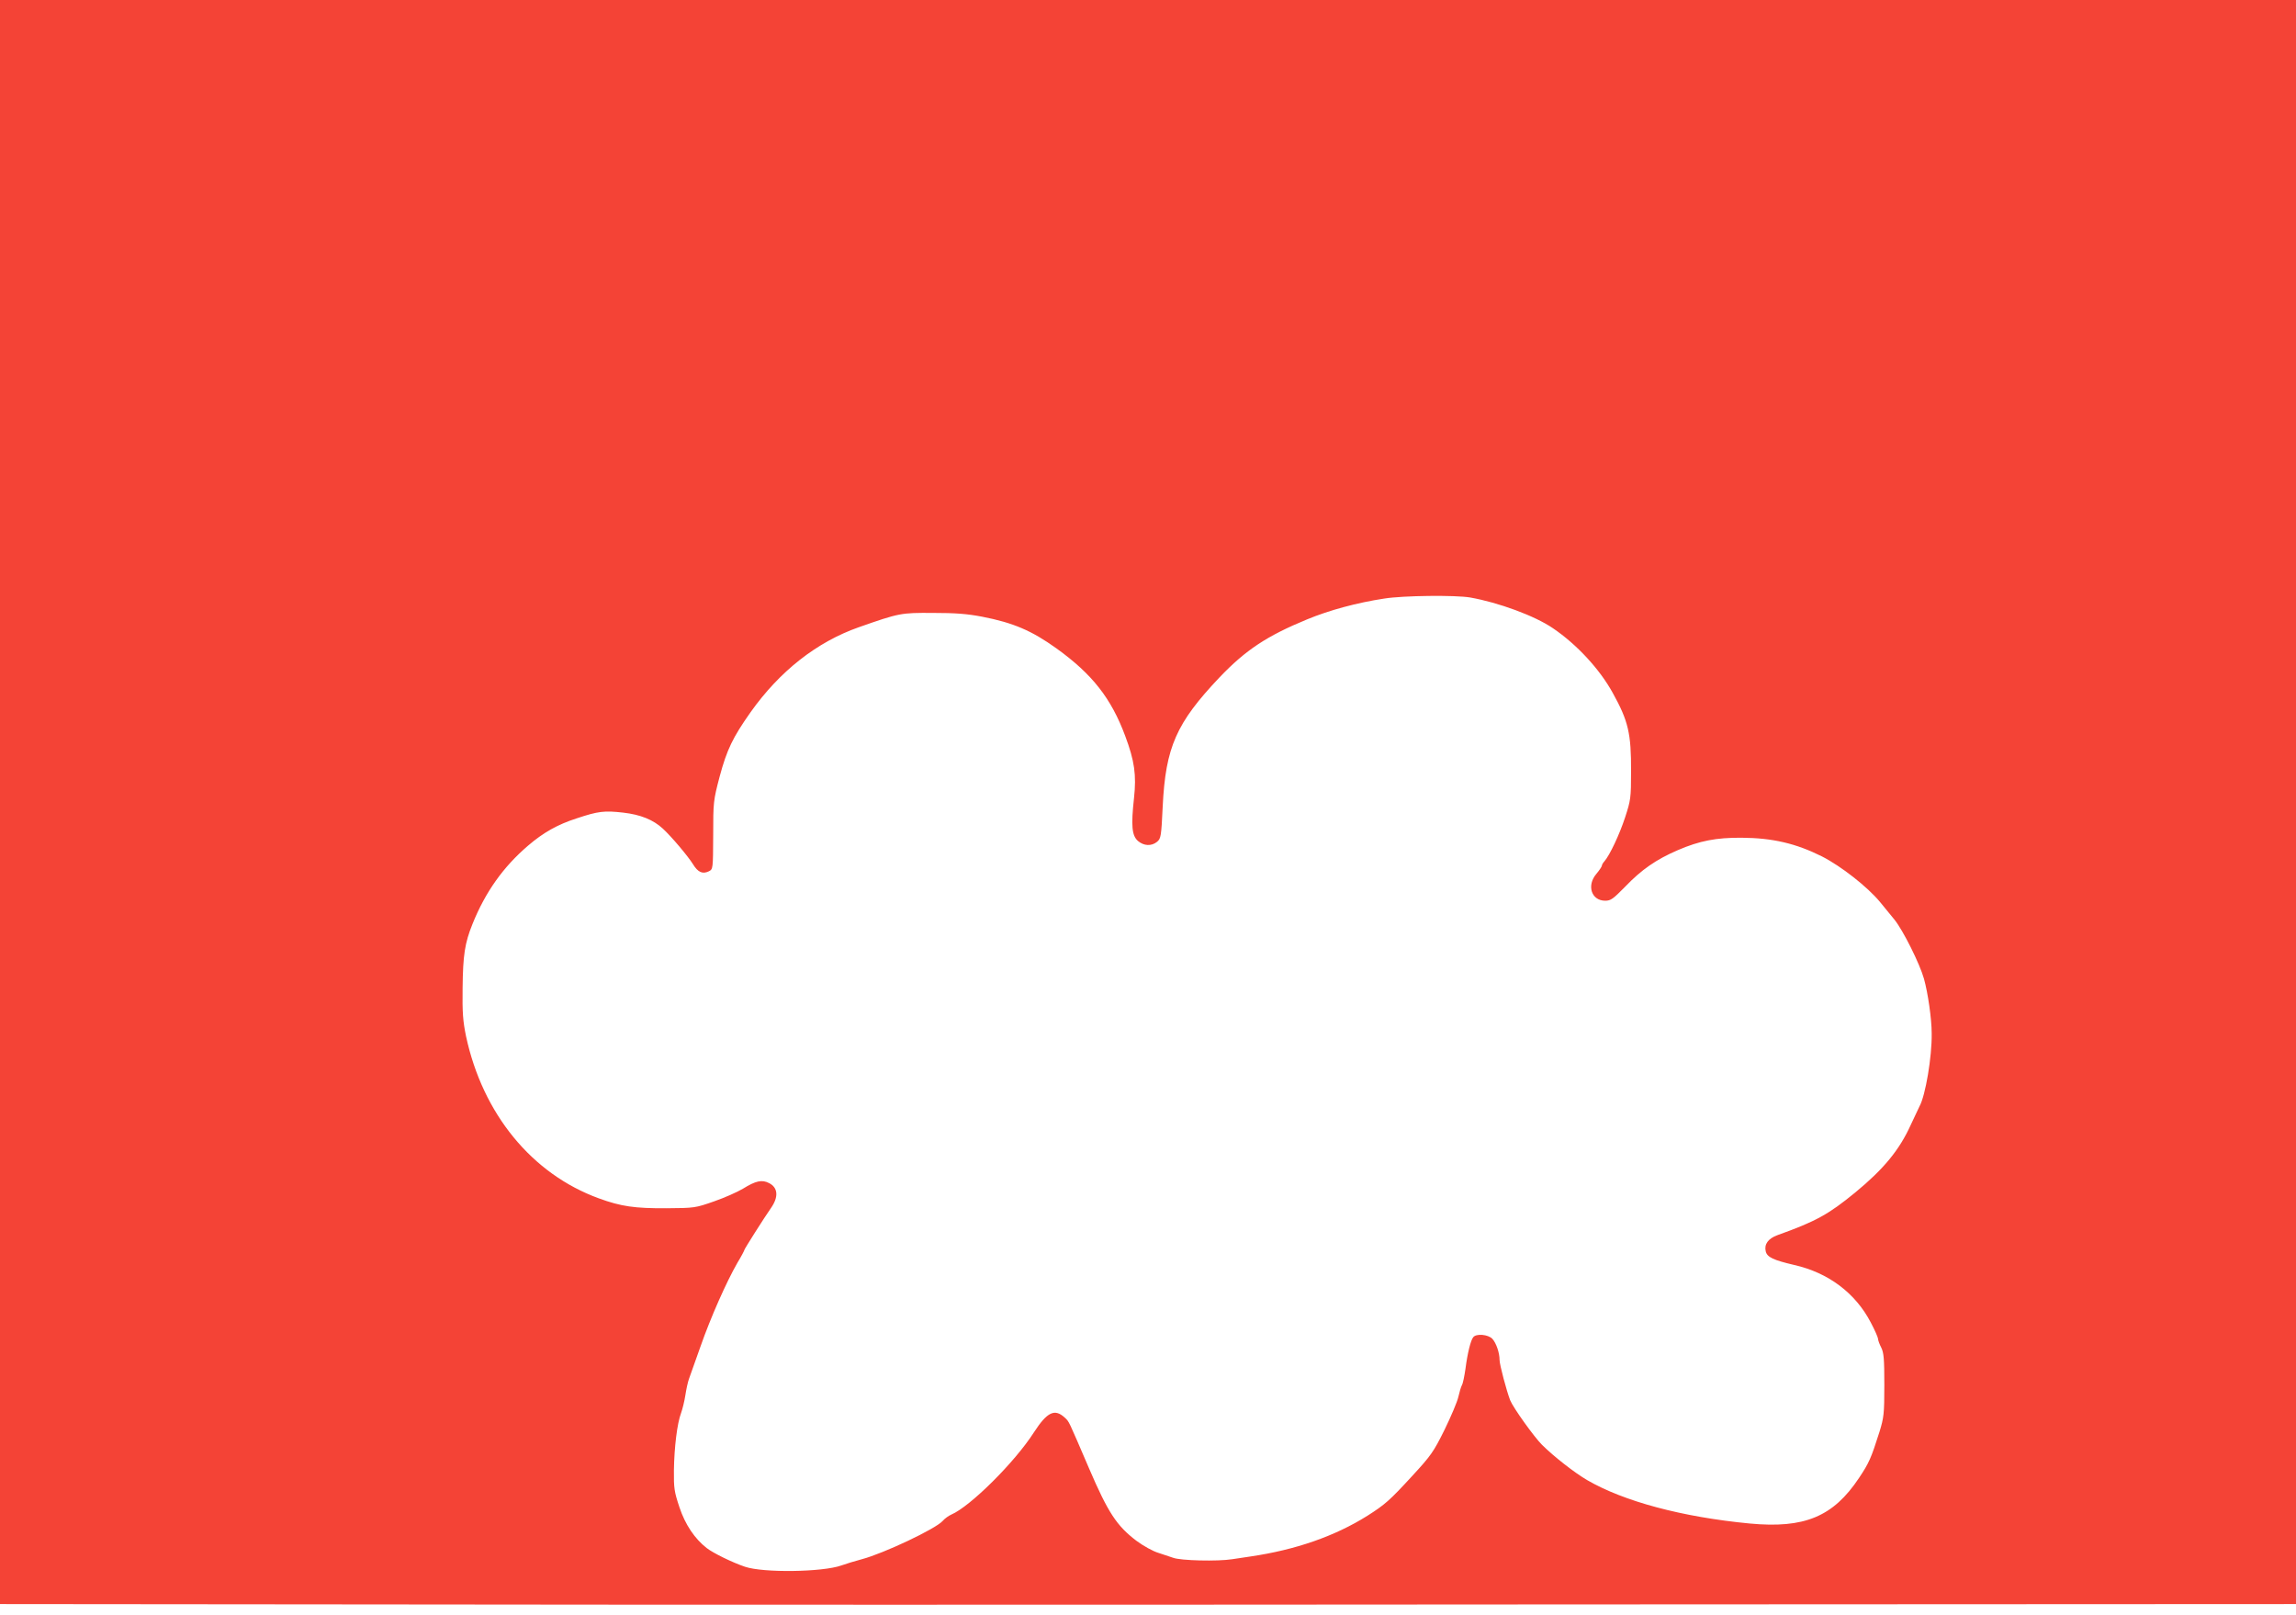 <?xml version="1.0" standalone="no"?>
<!DOCTYPE svg PUBLIC "-//W3C//DTD SVG 20010904//EN"
 "http://www.w3.org/TR/2001/REC-SVG-20010904/DTD/svg10.dtd">
<svg version="1.0" xmlns="http://www.w3.org/2000/svg"
 width="1280pt" height="900pt" viewBox="0 0 1280 900"
 preserveAspectRatio="xMidYMid meet">
<g transform="translate(0,900) scale(0.1,-0.1)"
fill="#f44336" stroke="none">
<path d="M0 4530 l0 -4470 2193 -2 c1205 -2 4085 -2 6400 0 l4207 2 0 4470 0
4470 -6400 0 -6400 0 0 -4470z m8196 1140 c158 -28 360 -102 461 -171 133 -90
261 -228 334 -361 87 -157 103 -226 102 -438 0 -147 -2 -160 -33 -255 -31 -95
-86 -212 -116 -246 -8 -8 -14 -20 -14 -25 -1 -5 -14 -25 -30 -44 -56 -65 -28
-150 49 -150 31 0 44 10 111 78 91 95 173 152 294 204 121 52 214 70 355 69
173 -1 304 -32 448 -104 108 -55 254 -170 323 -253 22 -27 58 -71 81 -99 48
-59 141 -245 165 -330 22 -79 43 -223 43 -305 2 -130 -35 -347 -68 -406 -5
-11 -27 -57 -49 -104 -63 -139 -150 -245 -309 -376 -149 -122 -219 -161 -434
-238 -52 -19 -75 -51 -65 -91 8 -32 43 -48 158 -75 191 -43 342 -157 427 -320
23 -43 41 -85 41 -92 0 -8 8 -30 18 -49 14 -29 17 -62 17 -209 0 -162 -3 -181
-27 -260 -47 -148 -58 -173 -114 -257 -144 -216 -304 -283 -610 -254 -376 36
-701 123 -906 242 -70 41 -183 129 -251 196 -45 45 -161 207 -178 249 -20 52
-59 198 -59 224 0 41 -19 95 -40 118 -23 25 -91 31 -107 9 -14 -17 -32 -89
-43 -175 -6 -41 -14 -82 -20 -92 -5 -9 -14 -39 -20 -66 -6 -27 -41 -109 -77
-183 -61 -123 -75 -143 -180 -257 -126 -137 -151 -159 -250 -222 -182 -114
-400 -190 -653 -227 -14 -2 -59 -9 -100 -15 -82 -13 -289 -8 -330 8 -14 5 -50
17 -81 27 -31 9 -85 39 -124 68 -109 83 -157 155 -264 404 -117 272 -110 259
-135 282 -56 52 -98 32 -172 -82 -107 -167 -355 -413 -460 -458 -16 -7 -38
-23 -49 -36 -39 -44 -329 -181 -450 -213 -38 -10 -90 -26 -115 -35 -104 -37
-434 -42 -537 -7 -71 24 -177 76 -213 104 -67 52 -120 131 -152 227 -29 87
-32 106 -31 207 2 129 18 261 40 319 8 22 19 67 24 100 5 33 14 74 20 90 6 17
35 98 64 180 57 163 145 361 206 467 22 36 39 69 39 72 0 5 110 179 150 236
41 60 37 111 -12 136 -40 21 -75 13 -146 -31 -32 -19 -104 -51 -162 -71 -103
-36 -108 -37 -265 -38 -176 -1 -253 10 -376 55 -374 136 -648 471 -741 904
-17 83 -21 130 -19 270 2 182 12 248 55 355 72 179 172 319 310 437 85 73 165
118 271 152 120 40 154 44 259 32 97 -11 168 -40 221 -89 47 -43 140 -153 168
-198 28 -46 54 -57 89 -40 23 12 23 13 24 201 0 185 1 194 36 327 40 149 73
218 172 358 163 230 370 392 603 474 228 80 236 81 413 80 126 0 191 -5 275
-21 175 -34 277 -78 415 -177 199 -143 305 -278 383 -488 52 -139 63 -217 49
-346 -17 -154 -12 -209 22 -239 33 -28 75 -30 106 -5 22 18 24 29 32 198 16
330 76 465 317 719 145 152 264 231 488 323 123 51 278 93 430 116 106 17 396
20 479 6z"/>
</g>
</svg>
